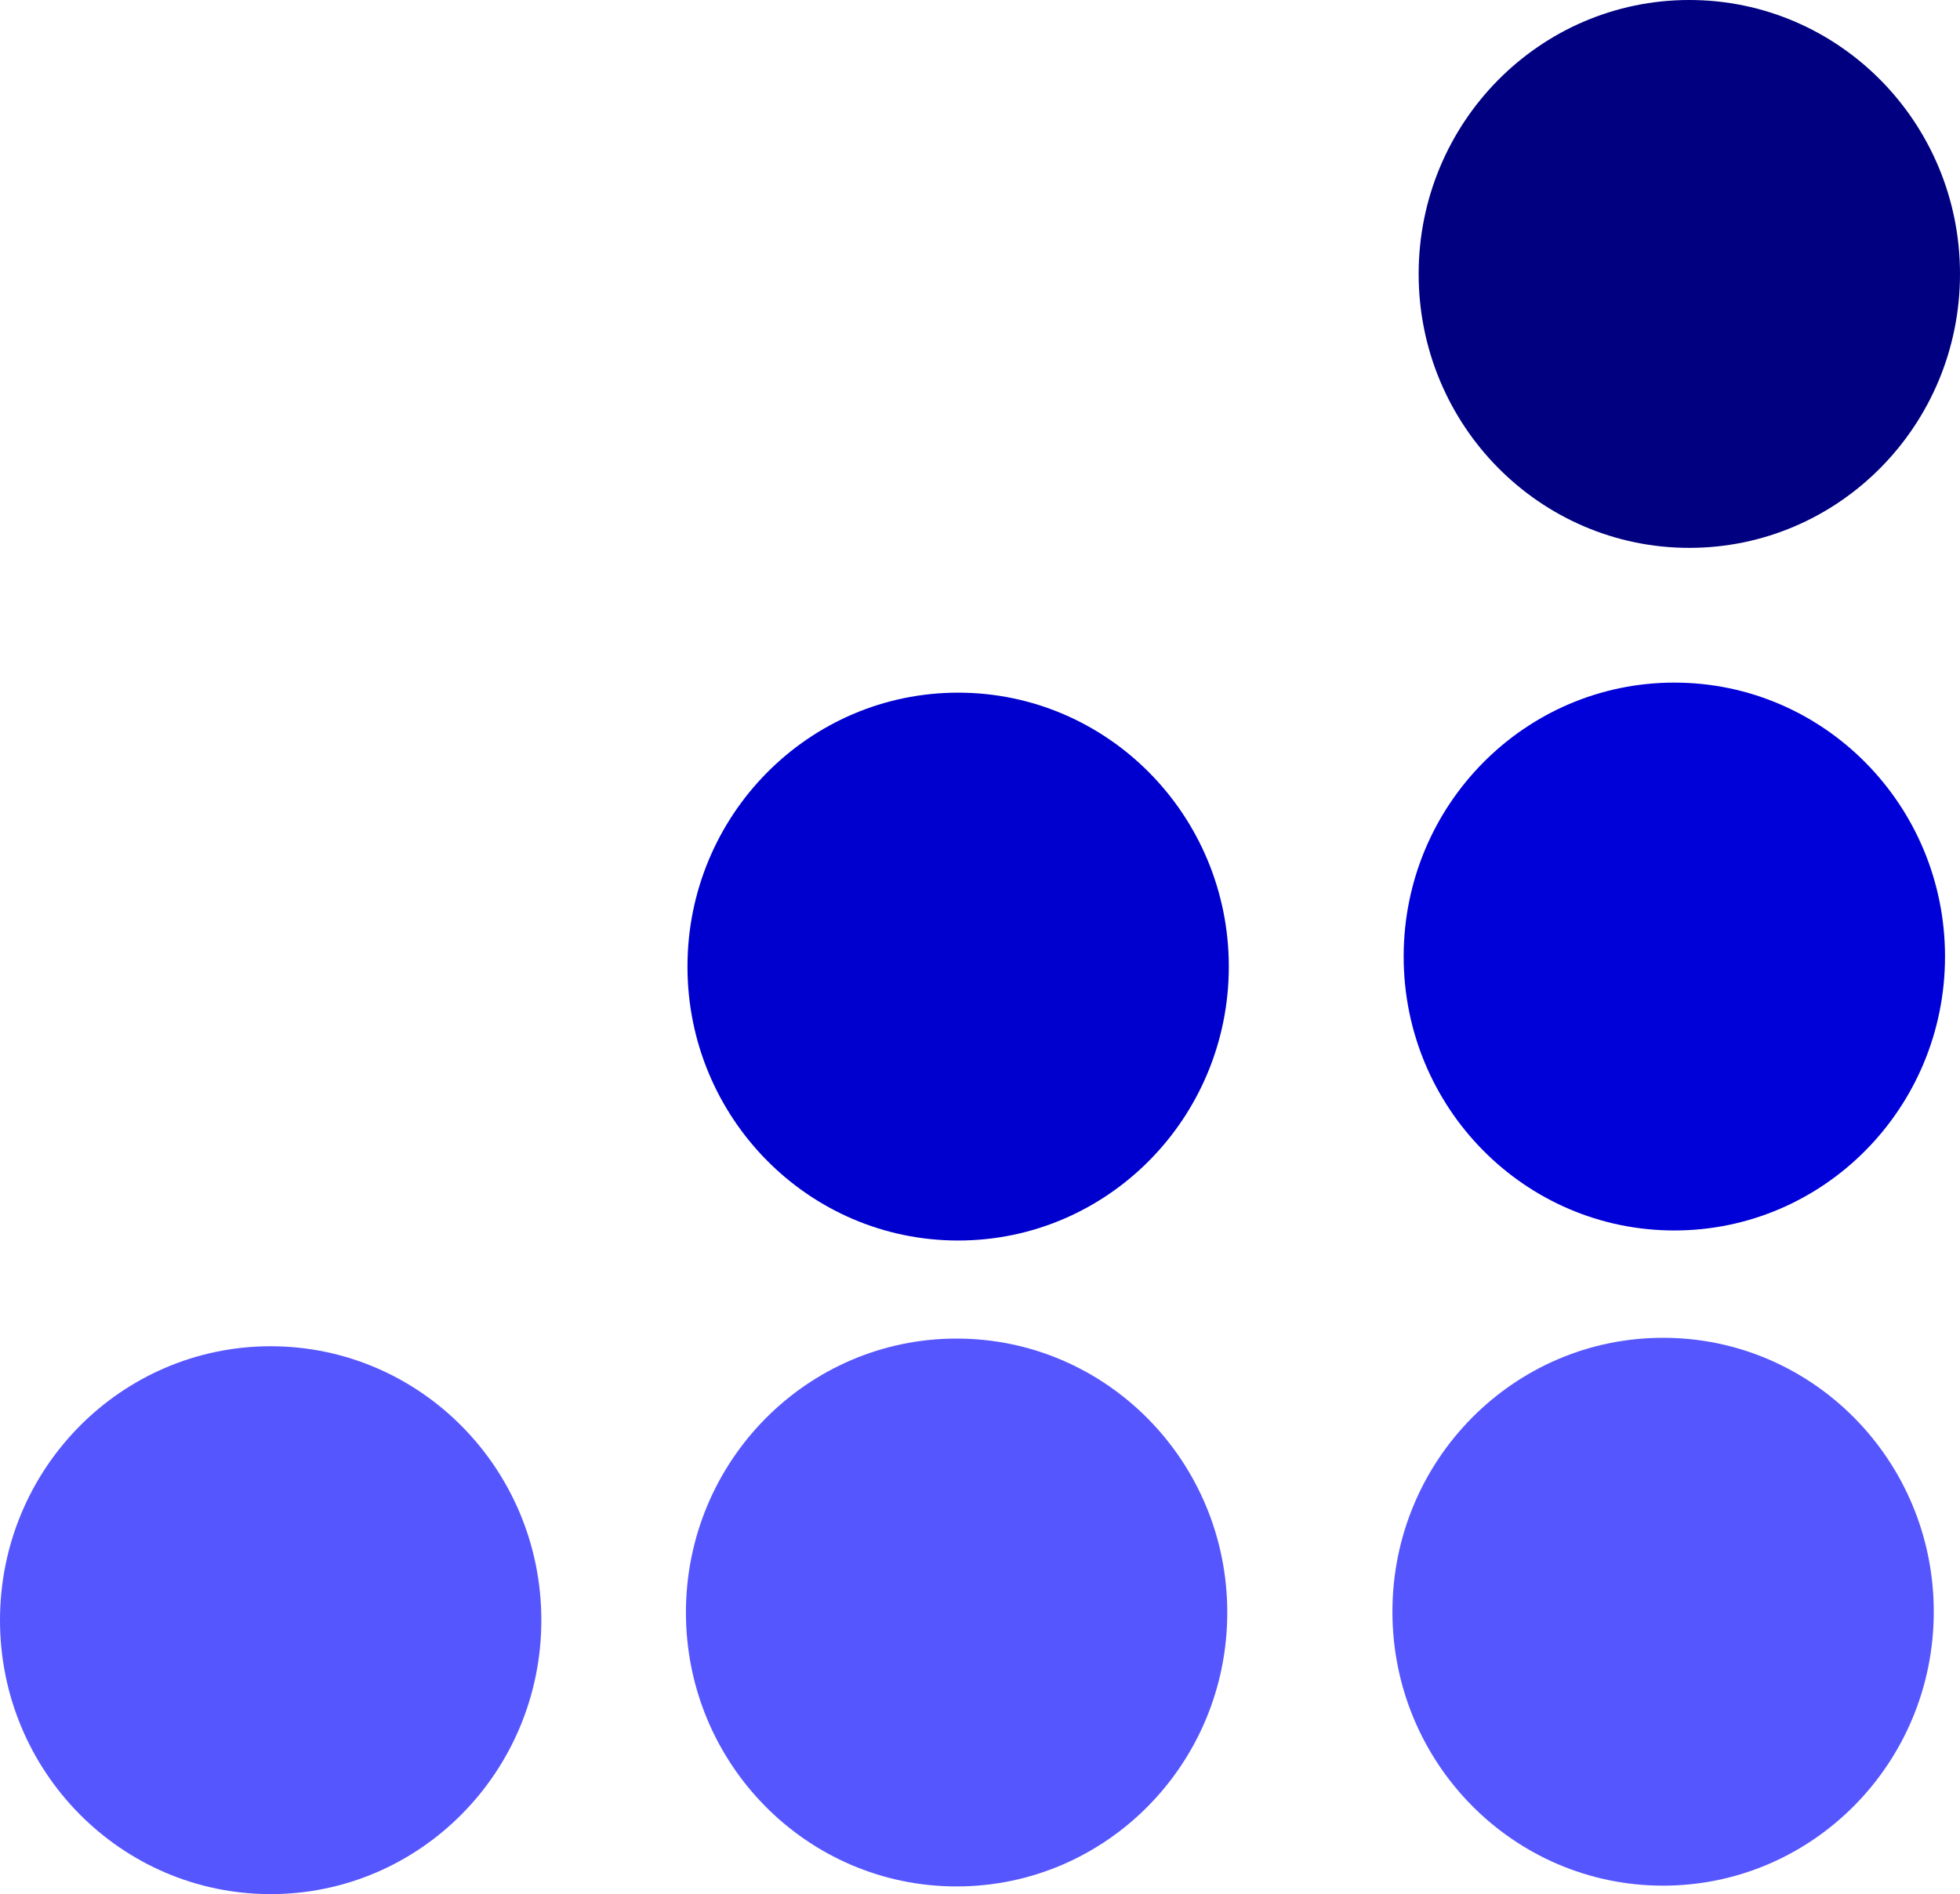 <?xml version="1.0" encoding="UTF-8" standalone="no"?>
<svg xmlns:inkscape="http://www.inkscape.org/namespaces/inkscape" xmlns:sodipodi="http://sodipodi.sourceforge.net/DTD/sodipodi-0.dtd" xmlns="http://www.w3.org/2000/svg" xmlns:svg="http://www.w3.org/2000/svg" width="260.961" height="252.208" viewBox="0 0 260.961 252.208" version="1.1" id="svg1">
  <defs id="defs1"></defs>
  <g id="layer1" transform="translate(-123.195,-125.11)">
    <ellipse style="fill:#000080;stroke-width:0.305" id="path1" cx="348.117" cy="161.585" rx="36.038" ry="36.475"></ellipse>
    <ellipse style="fill:#0000d9;fill-opacity:1;stroke-width:0.305" id="path1-6" cx="346.122" cy="252.476" rx="36.038" ry="36.475"></ellipse>
    <ellipse style="fill:#5656ff;fill-opacity:1;stroke-width:0.305" id="path1-6-0" cx="344.625" cy="339.717" rx="36.038" ry="36.475"></ellipse>
    <ellipse style="fill:#0000ce;fill-opacity:1;stroke-width:0.305" id="path1-6-7" cx="250.765" cy="253.815" rx="36.038" ry="36.475"></ellipse>
    <ellipse style="fill:#5656ff;fill-opacity:1;stroke-width:0.305" id="path1-6-4" cx="250.56" cy="339.82" rx="36.038" ry="36.475"></ellipse>
    <ellipse style="fill:#5656ff;fill-opacity:1;stroke-width:0.305" id="path1-6-9" cx="159.233" cy="340.843" rx="36.038" ry="36.475"></ellipse>
  </g>
</svg>
